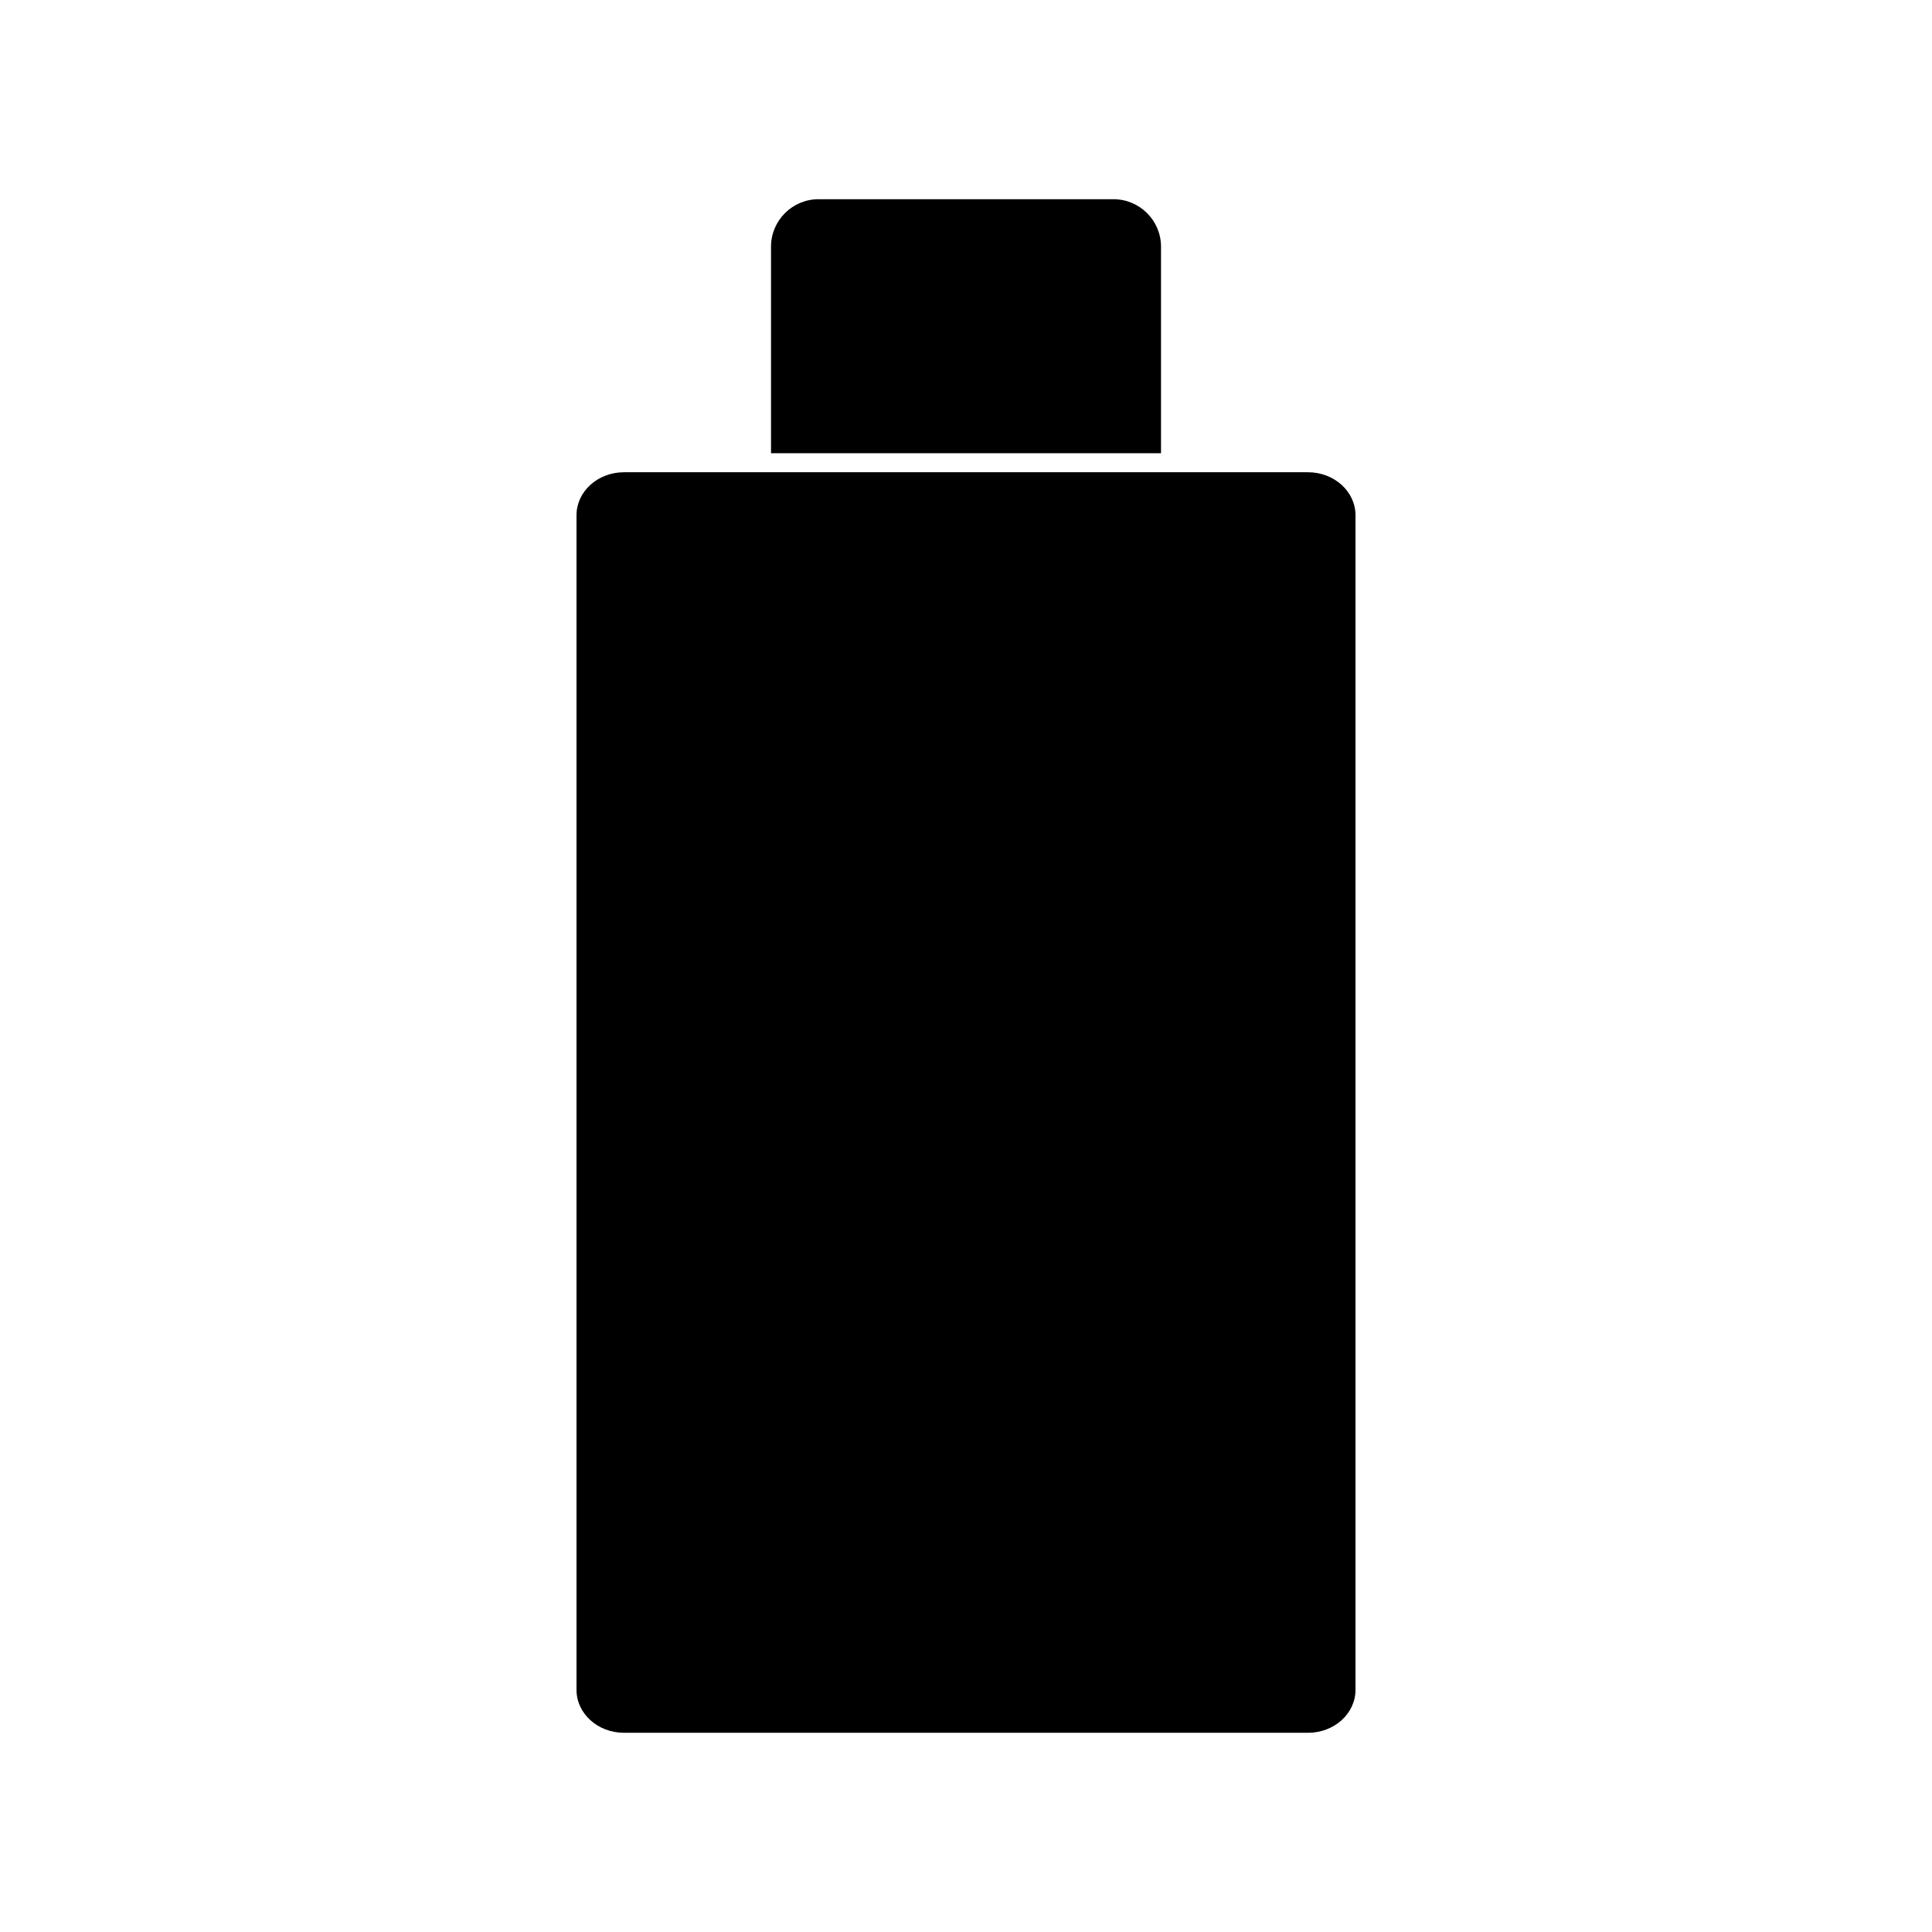 <?xml version="1.0" encoding="UTF-8"?>
<!-- Uploaded to: ICON Repo, www.svgrepo.com, Generator: ICON Repo Mixer Tools -->
<svg fill="#000000" width="800px" height="800px" version="1.1" viewBox="144 144 512 512" xmlns="http://www.w3.org/2000/svg">
 <g>
  <path d="m503.22 280.52c0-6.266-5.644-11.367-12.574-11.367h-181.29c-6.934 0-12.574 5.098-12.574 11.367v311.32c0 6.266 5.644 11.367 12.574 11.367h181.29c6.934 0 12.574-5.098 12.574-11.367z"/>
  <path d="m348.33 264.11h103.35v-54.742c0-6.934-5.652-12.574-12.594-12.574h-78.172c-6.934 0-12.586 5.644-12.586 12.574z"/>
 </g>
</svg>